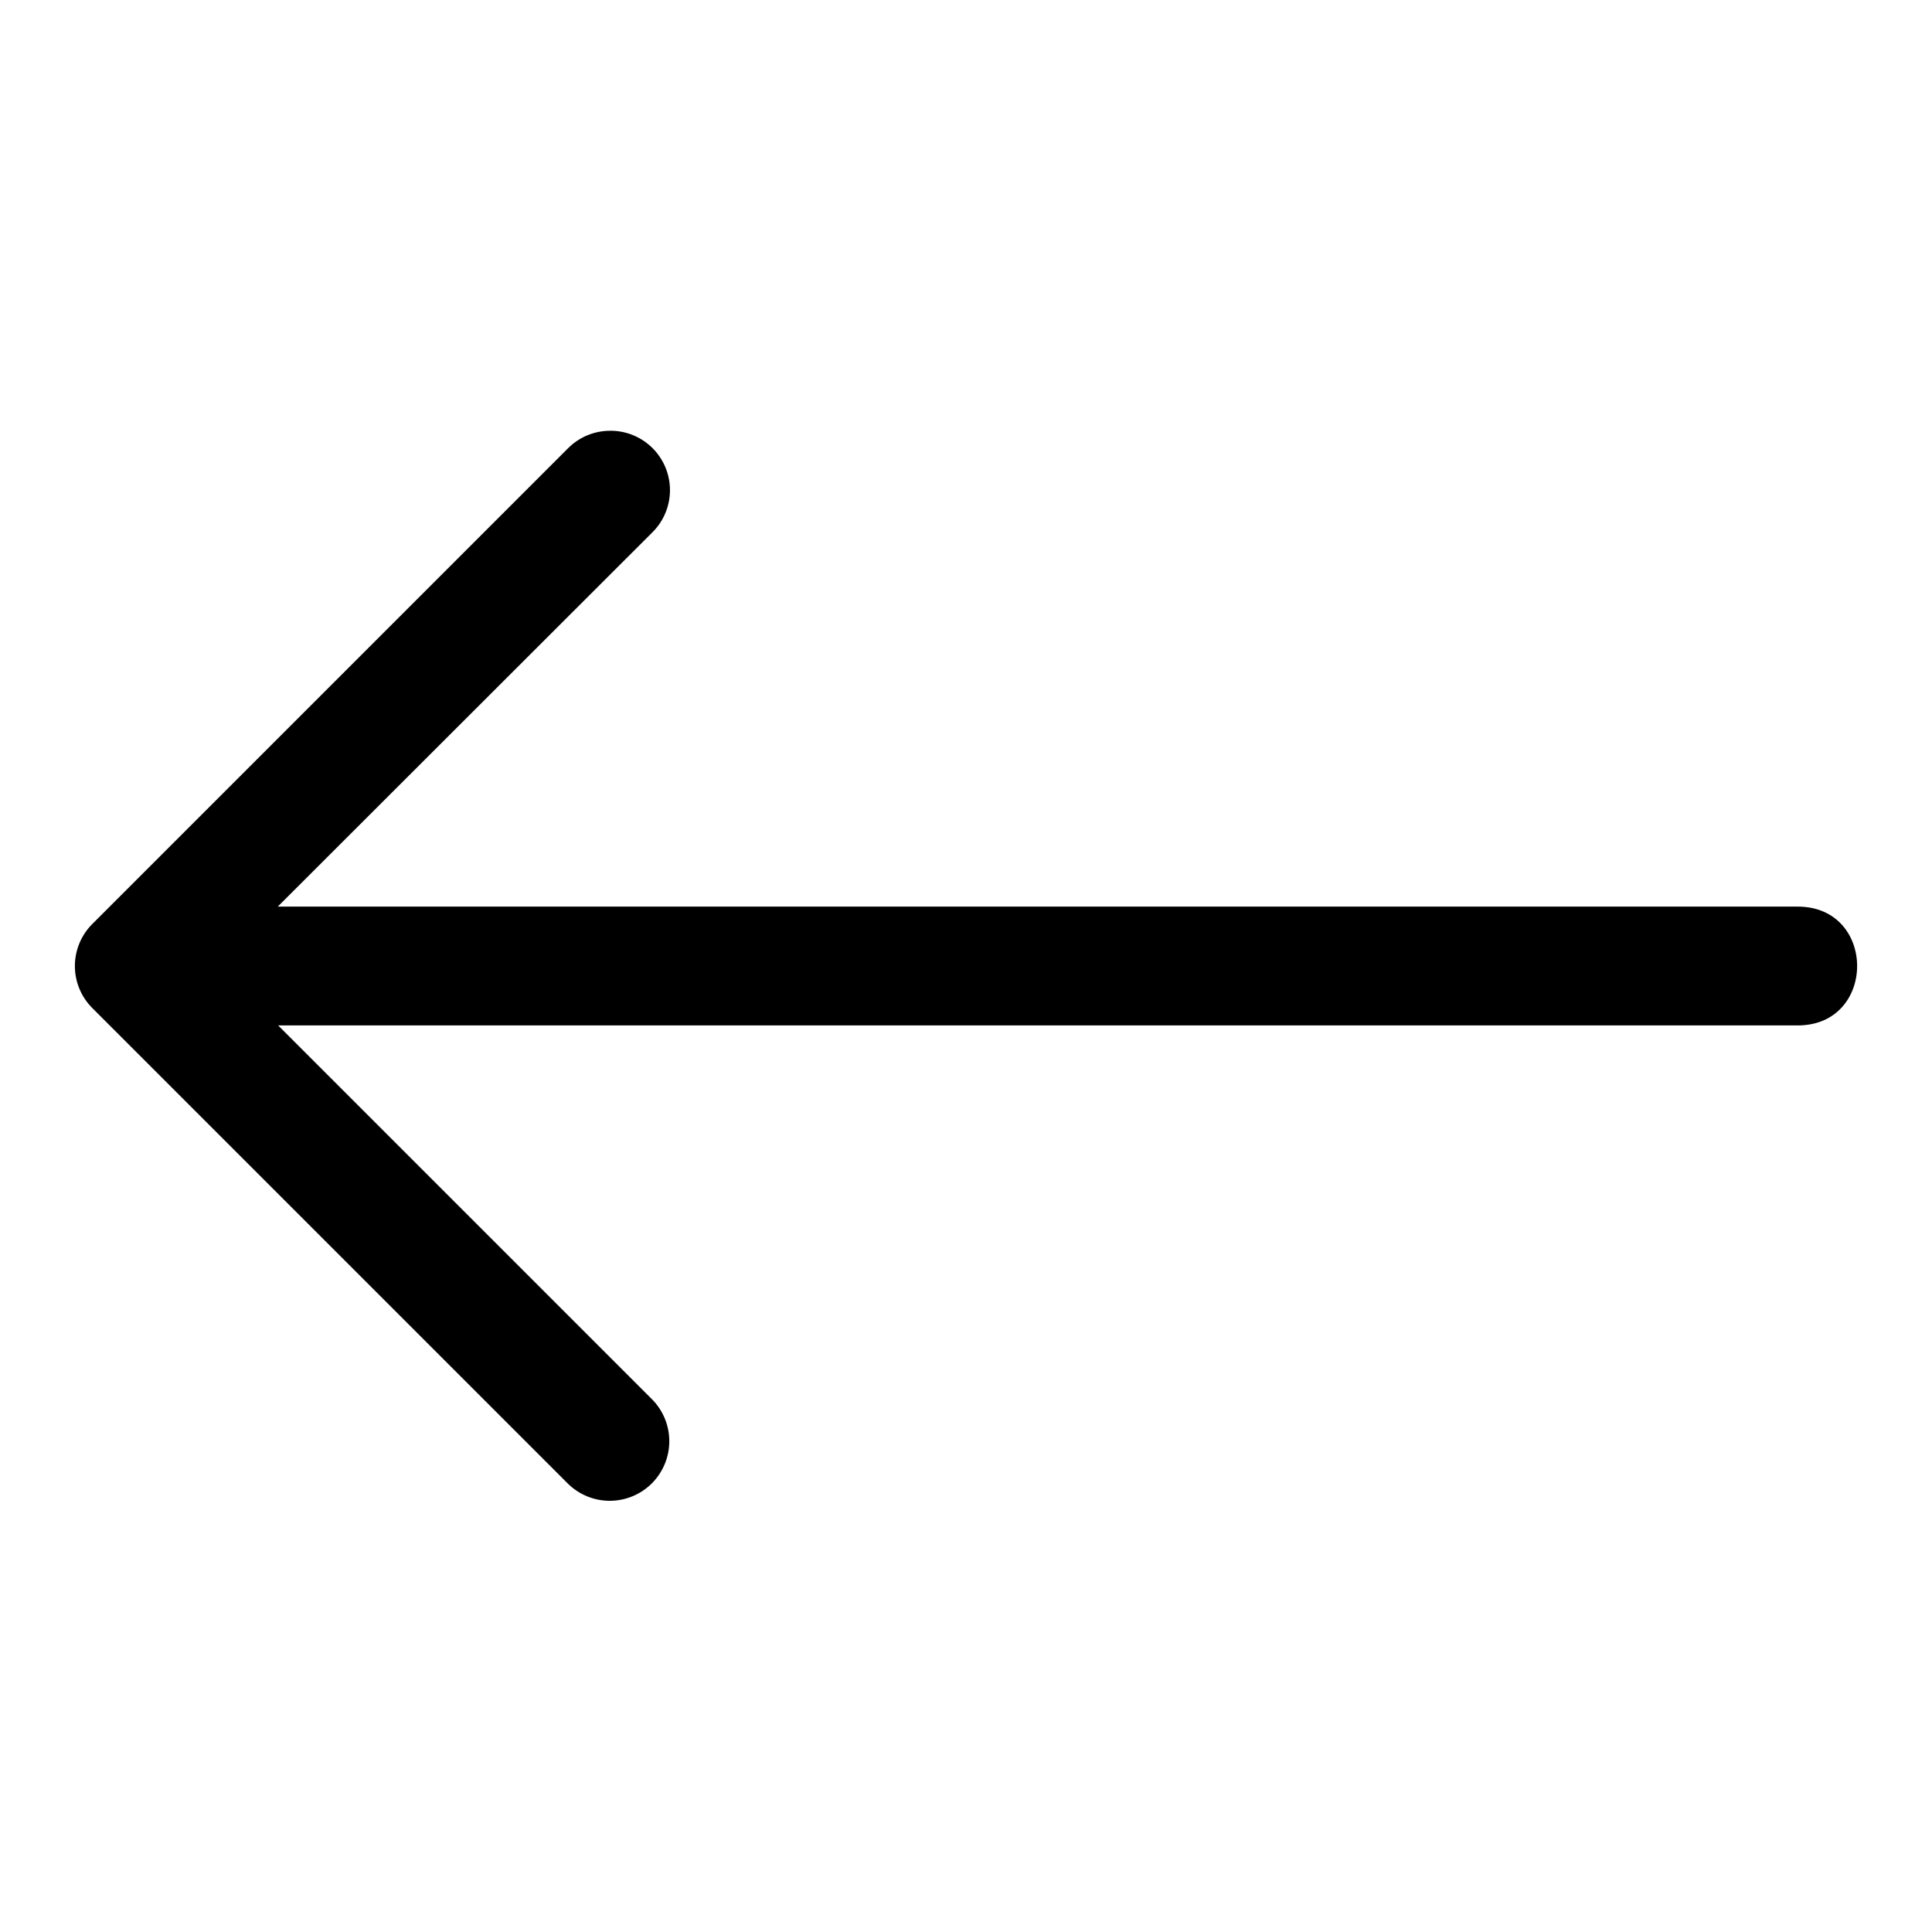 <?xml version="1.0" encoding="UTF-8"?>
<!-- Uploaded to: SVG Repo, www.svgrepo.com, Generator: SVG Repo Mixer Tools -->
<svg fill="#000000" width="800px" height="800px" version="1.1" viewBox="144 144 512 512" xmlns="http://www.w3.org/2000/svg">
 <path d="m305.68 258.15c4.227-0.031 8.285 1.637 11.27 4.629 2.984 2.988 4.641 7.055 4.598 11.277-0.043 4.227-1.781 8.258-4.828 11.188l-99.109 99.016h402.8c20.996 0 20.996 31.488 0 31.488h-402.7l99.016 99.016v-0.004c2.969 2.961 4.641 6.977 4.644 11.168 0 4.191-1.66 8.211-4.625 11.176-2.965 2.965-6.984 4.629-11.176 4.625-4.191-0.004-8.207-1.676-11.168-4.641l-125.98-125.98h0.004c-2.934-2.949-4.582-6.941-4.582-11.102s1.648-8.152 4.582-11.102l125.98-125.98-0.004 0.004c2.965-3.047 7.035-4.766 11.285-4.769z"/>
</svg>